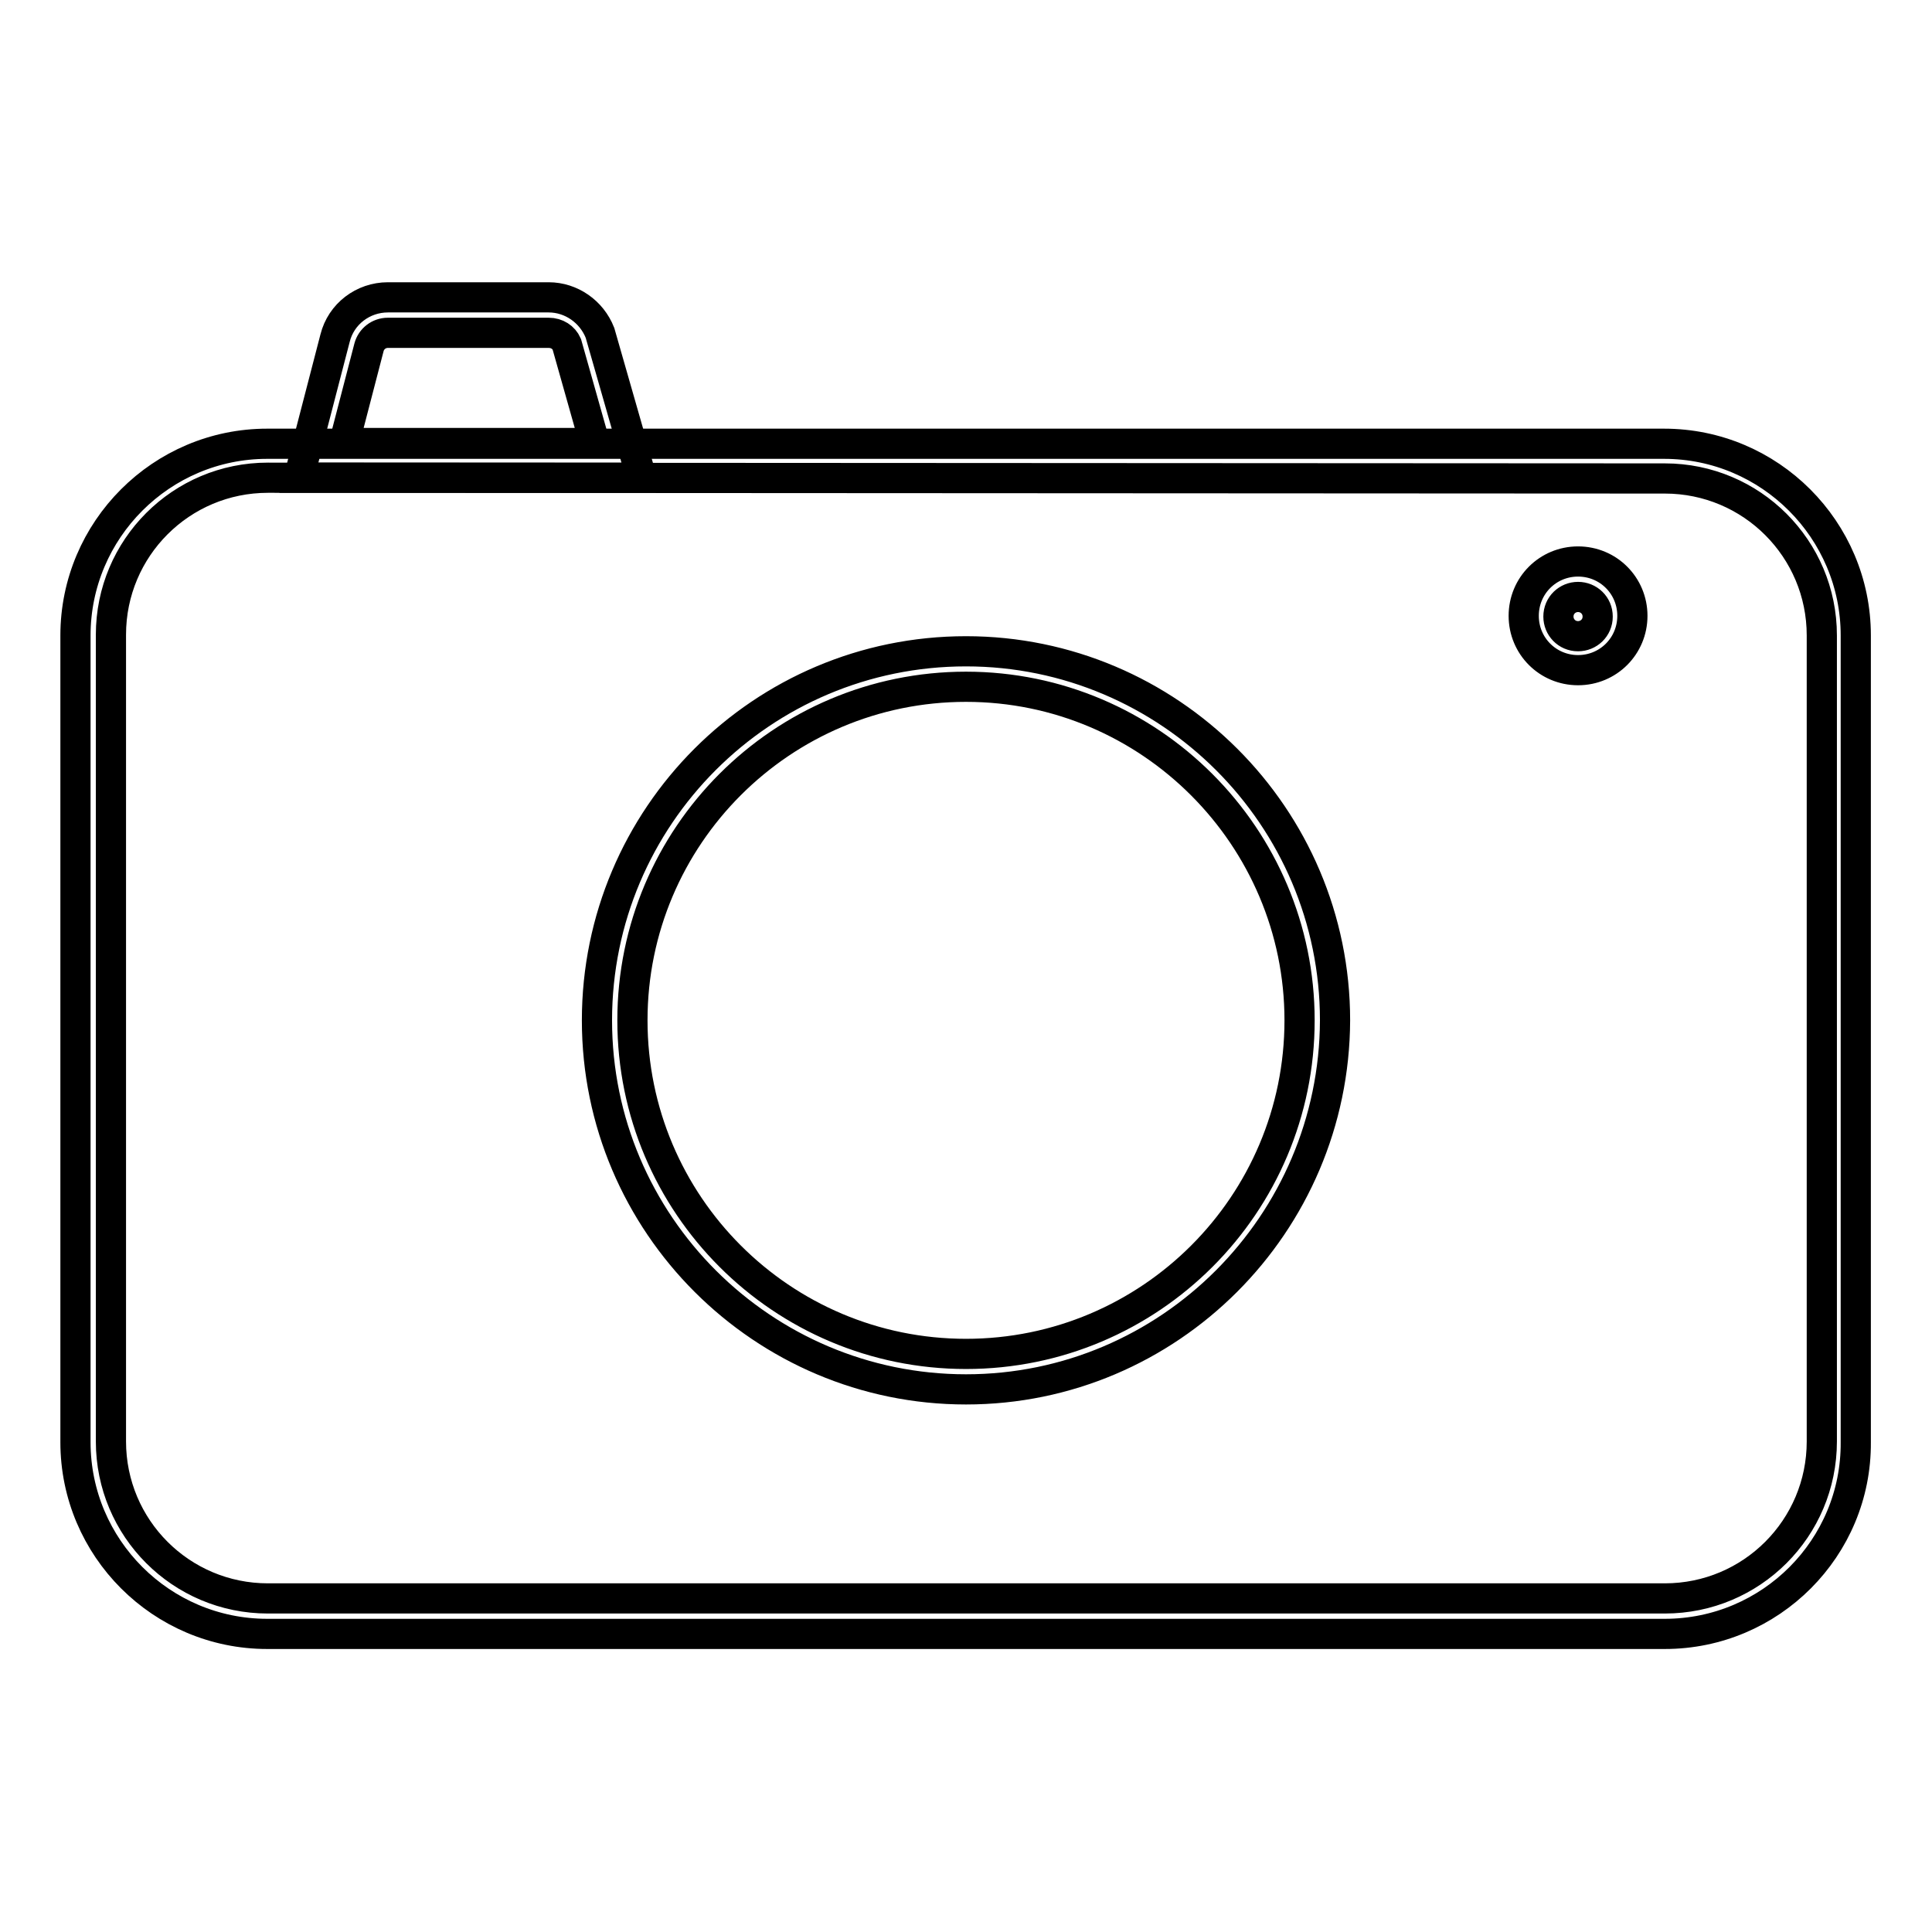 <?xml version="1.0" encoding="utf-8"?>
<!-- Svg Vector Icons : http://www.onlinewebfonts.com/icon -->
<!DOCTYPE svg PUBLIC "-//W3C//DTD SVG 1.1//EN" "http://www.w3.org/Graphics/SVG/1.1/DTD/svg11.dtd">
<svg version="1.1" xmlns="http://www.w3.org/2000/svg" xmlns:xlink="http://www.w3.org/1999/xlink" x="0px" y="0px" viewBox="0 0 256 256" enable-background="new 0 0 256 256" xml:space="preserve">
<g> <path stroke-width="4" fill-opacity="0" stroke="#000000"  d="M220.6,216.5H35.4c-14,0-25.4-11.4-25.4-25.4V84.2c0-14,11.4-25.4,25.4-25.4h185.1 c14,0,25.4,11.4,25.4,25.4v106.9C246,205.1,234.6,216.5,220.6,216.5z M35.5,63.3c-11.5,0-20.8,9.3-20.8,20.8v106.9 c0,11.5,9.3,20.8,20.8,20.8h185.1c11.5,0,20.8-9.3,20.8-20.8V84.2c0-11.5-9.3-20.8-20.8-20.8L35.5,63.3z"/> <path stroke-width="4" fill-opacity="0" stroke="#000000"  d="M85,63.3H39.6l4.8-18.5c0.8-3.2,3.7-5.4,7-5.4h21.3c3,0,5.7,1.9,6.8,4.7L85,63.3z M45.6,58.7h33.2 l-3.7-13.1c-0.4-0.9-1.3-1.5-2.4-1.5H51.4c-1.2,0-2.2,0.8-2.5,1.9L45.6,58.7z M128,184.1c-26.9,0-48.9-21.9-48.9-48.9 s21.9-48.9,48.9-48.9c26.9,0,48.9,21.9,48.9,48.9C176.8,162.2,154.9,184.1,128,184.1z M128,91c-24.4,0-44.2,19.8-44.2,44.2 c0,24.4,19.8,44.2,44.2,44.2c24.4,0,44.2-19.8,44.2-44.2C172.2,110.9,152.4,91,128,91L128,91z M209.1,88.8c-4,0-7.2-3.2-7.2-7.2 s3.2-7.2,7.2-7.2c4,0,7.2,3.2,7.2,7.2l0,0C216.3,85.6,213.1,88.8,209.1,88.8z M209.1,79.1c-1.4,0-2.6,1.1-2.6,2.6 c0,1.4,1.1,2.6,2.6,2.6c1.4,0,2.6-1.1,2.6-2.6C211.7,80.2,210.5,79.1,209.1,79.1z"/></g>
</svg>